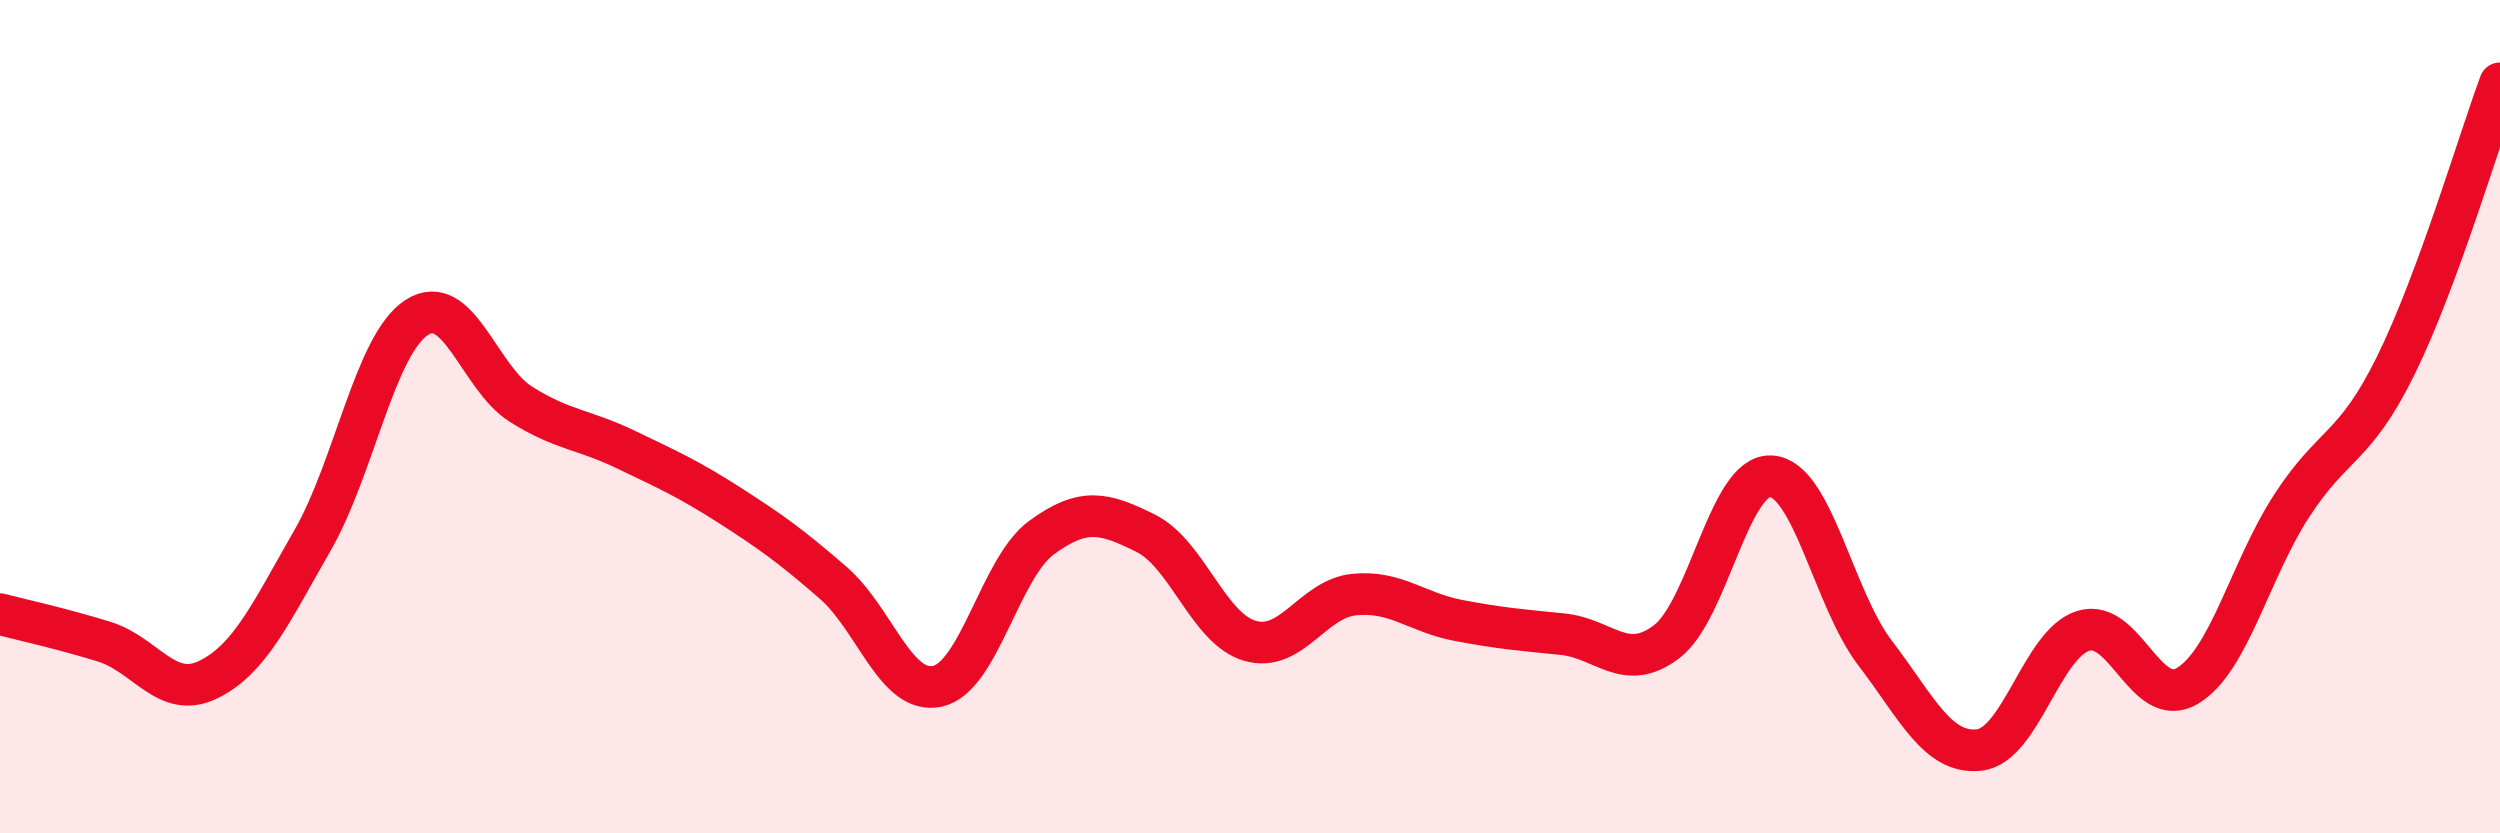 
    <svg width="60" height="20" viewBox="0 0 60 20" xmlns="http://www.w3.org/2000/svg">
      <path
        d="M 0,14.74 C 0.5,14.87 1.5,15.09 2.5,15.4 C 3.5,15.71 4,16.8 5,16.31 C 6,15.82 6.5,14.71 7.5,12.97 C 8.5,11.23 9,8.27 10,7.62 C 11,6.97 11.5,9.07 12.5,9.7 C 13.5,10.33 14,10.3 15,10.78 C 16,11.26 16.5,11.48 17.5,12.12 C 18.5,12.76 19,13.12 20,13.99 C 21,14.86 21.5,16.69 22.5,16.47 C 23.5,16.25 24,13.63 25,12.9 C 26,12.17 26.5,12.3 27.5,12.8 C 28.5,13.3 29,15.09 30,15.38 C 31,15.67 31.5,14.37 32.5,14.27 C 33.5,14.17 34,14.7 35,14.89 C 36,15.08 36.5,15.12 37.5,15.22 C 38.5,15.32 39,16.16 40,15.4 C 41,14.64 41.5,11.38 42.5,11.43 C 43.5,11.48 44,14.36 45,15.67 C 46,16.98 46.5,18.11 47.5,18 C 48.5,17.89 49,15.45 50,15.14 C 51,14.83 51.5,17.06 52.5,16.46 C 53.5,15.86 54,13.68 55,12.14 C 56,10.6 56.5,10.8 57.5,8.77 C 58.5,6.74 59.5,3.35 60,2L60 20L0 20Z"
        fill="#EB0A25"
        opacity="0.1"
        stroke-linecap="round"
        stroke-linejoin="round"
      />
      <path
        d="M 0,14.74 C 0.5,14.87 1.5,15.09 2.5,15.4 C 3.5,15.71 4,16.8 5,16.31 C 6,15.82 6.5,14.71 7.5,12.97 C 8.5,11.23 9,8.27 10,7.62 C 11,6.97 11.5,9.07 12.5,9.7 C 13.5,10.33 14,10.3 15,10.78 C 16,11.26 16.5,11.48 17.5,12.12 C 18.5,12.76 19,13.12 20,13.99 C 21,14.86 21.5,16.69 22.5,16.47 C 23.5,16.25 24,13.63 25,12.9 C 26,12.17 26.5,12.3 27.5,12.8 C 28.5,13.3 29,15.09 30,15.38 C 31,15.67 31.5,14.37 32.5,14.27 C 33.5,14.17 34,14.7 35,14.89 C 36,15.08 36.5,15.12 37.5,15.22 C 38.5,15.32 39,16.16 40,15.4 C 41,14.64 41.5,11.38 42.5,11.43 C 43.5,11.48 44,14.36 45,15.67 C 46,16.98 46.5,18.11 47.5,18 C 48.5,17.89 49,15.45 50,15.14 C 51,14.83 51.5,17.06 52.5,16.46 C 53.5,15.86 54,13.68 55,12.14 C 56,10.6 56.5,10.8 57.5,8.77 C 58.5,6.74 59.5,3.35 60,2"
        stroke="#EB0A25"
        stroke-width="1"
        fill="none"
        stroke-linecap="round"
        stroke-linejoin="round"
      />
    </svg>
  